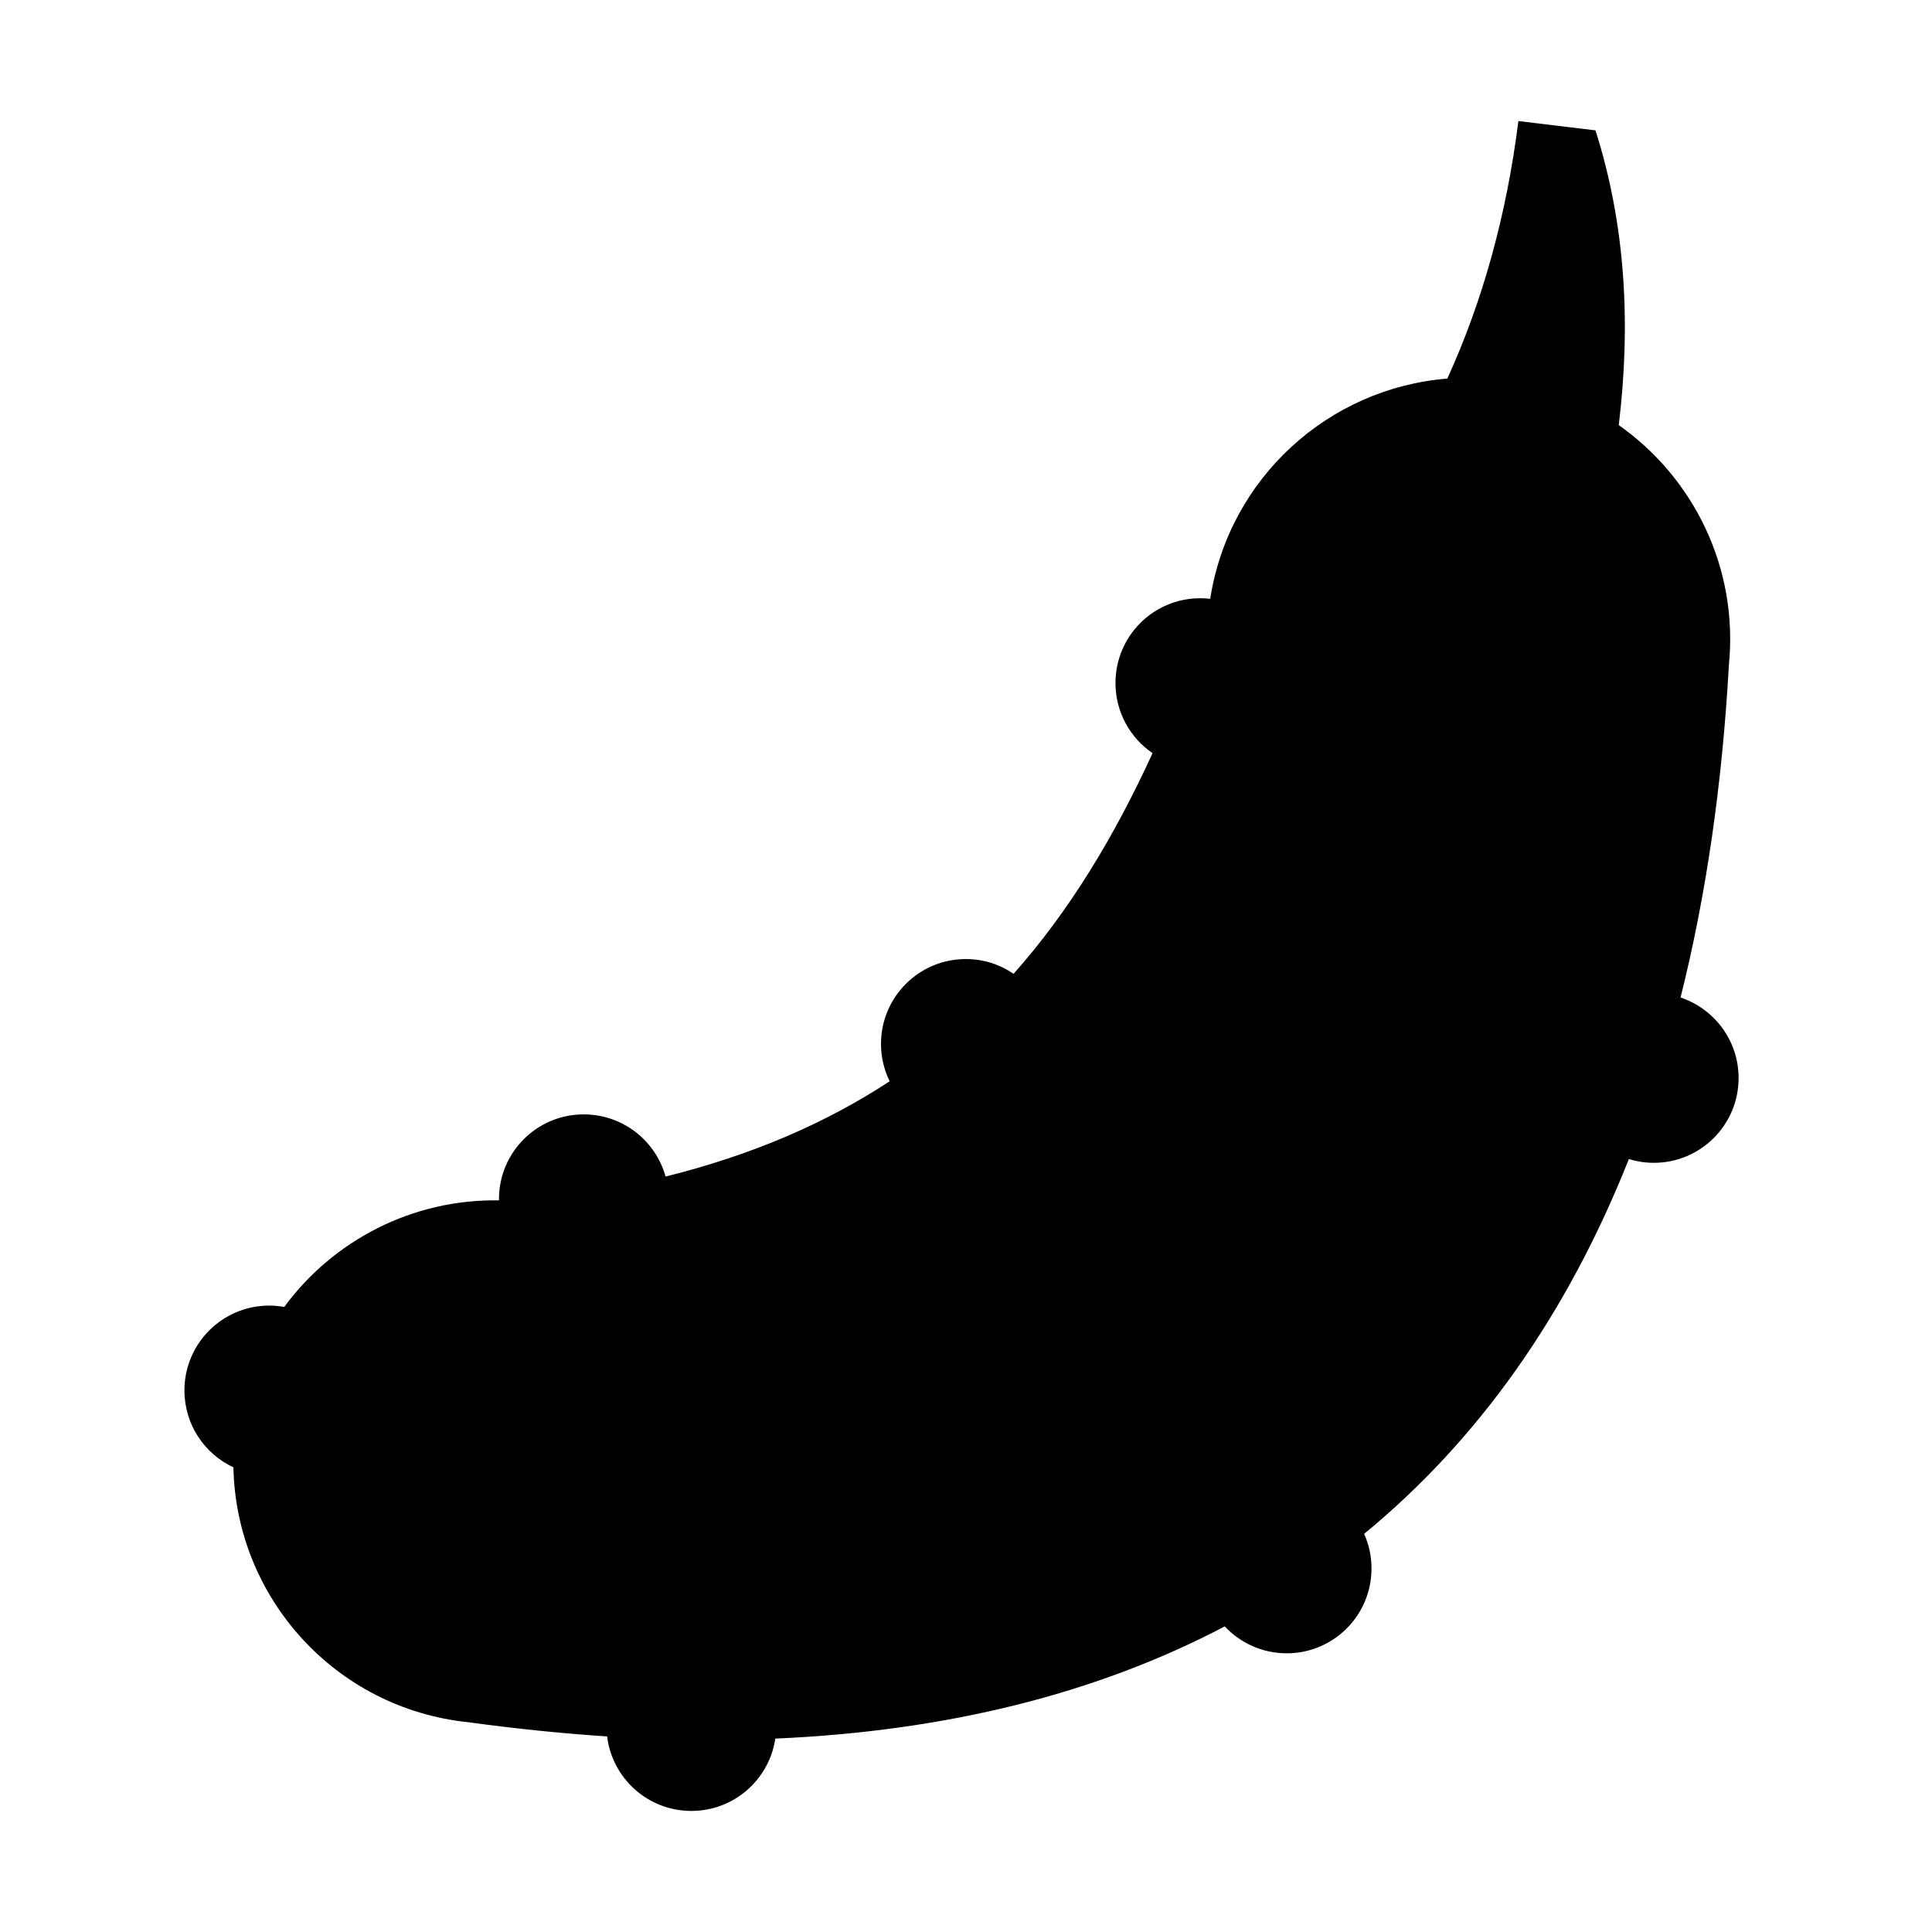<?xml version="1.0" encoding="UTF-8"?>
<!-- Uploaded to: SVG Find, www.svgfind.com, Generator: SVG Find Mixer Tools -->
<svg fill="#000000" width="800px" height="800px" version="1.1" viewBox="144 144 512 512" xmlns="http://www.w3.org/2000/svg">
 <path d="m268.13 600.41c-35.227-3.617-61.594-32.992-62.27-67.547-7.68-3.578-12.984-11.363-12.984-20.391 0-12.418 10.062-22.477 22.477-22.477 1.348 0 2.672 0.125 3.977 0.359 12.941-17.594 33.902-28.621 56.902-28.242v-0.316c0-12.438 10.059-22.473 22.453-22.473 10.355 0 19.066 6.965 21.699 16.477 23.168-5.766 42.695-14.289 59.383-25.254-1.473-3.008-2.293-6.375-2.293-9.91 0-12.418 10.078-22.477 22.473-22.477 4.695 0 9.051 1.434 12.668 3.914 14.754-16.625 26.645-36.258 36.828-58.48-5.934-4.039-9.828-10.879-9.828-18.578 0-12.438 10.039-22.477 22.477-22.477 0.883 0 1.766 0.043 2.629 0.148 4.965-31.945 31.312-55.828 62.836-58.355 9.301-20.391 15.656-43.078 18.836-68.246 6.797 0.82 13.613 1.645 20.434 2.465 8.016 25.273 9.383 51.41 6.164 78.113 19.781 13.91 31.734 37.773 29.188 63.551-1.789 31.945-6.082 61.344-12.816 88.133 8.945 2.988 15.383 11.406 15.383 21.336 0 12.438-10.055 22.477-22.473 22.477-2.293 0-4.523-0.359-6.609-0.988-16.352 41.203-39.836 74.41-70.16 99.324 1.285 2.801 1.957 5.914 1.957 9.176 0 12.414-10.055 22.473-22.453 22.473-6.5 0-12.332-2.754-16.434-7.133-33.754 17.742-73.527 27.758-119.11 29.734-1.602 10.859-10.945 19.172-22.246 19.172-11.488 0-20.957-8.605-22.324-19.738-11.914-0.801-24.203-2.043-36.766-3.769z" fill-rule="evenodd"/>
</svg>
